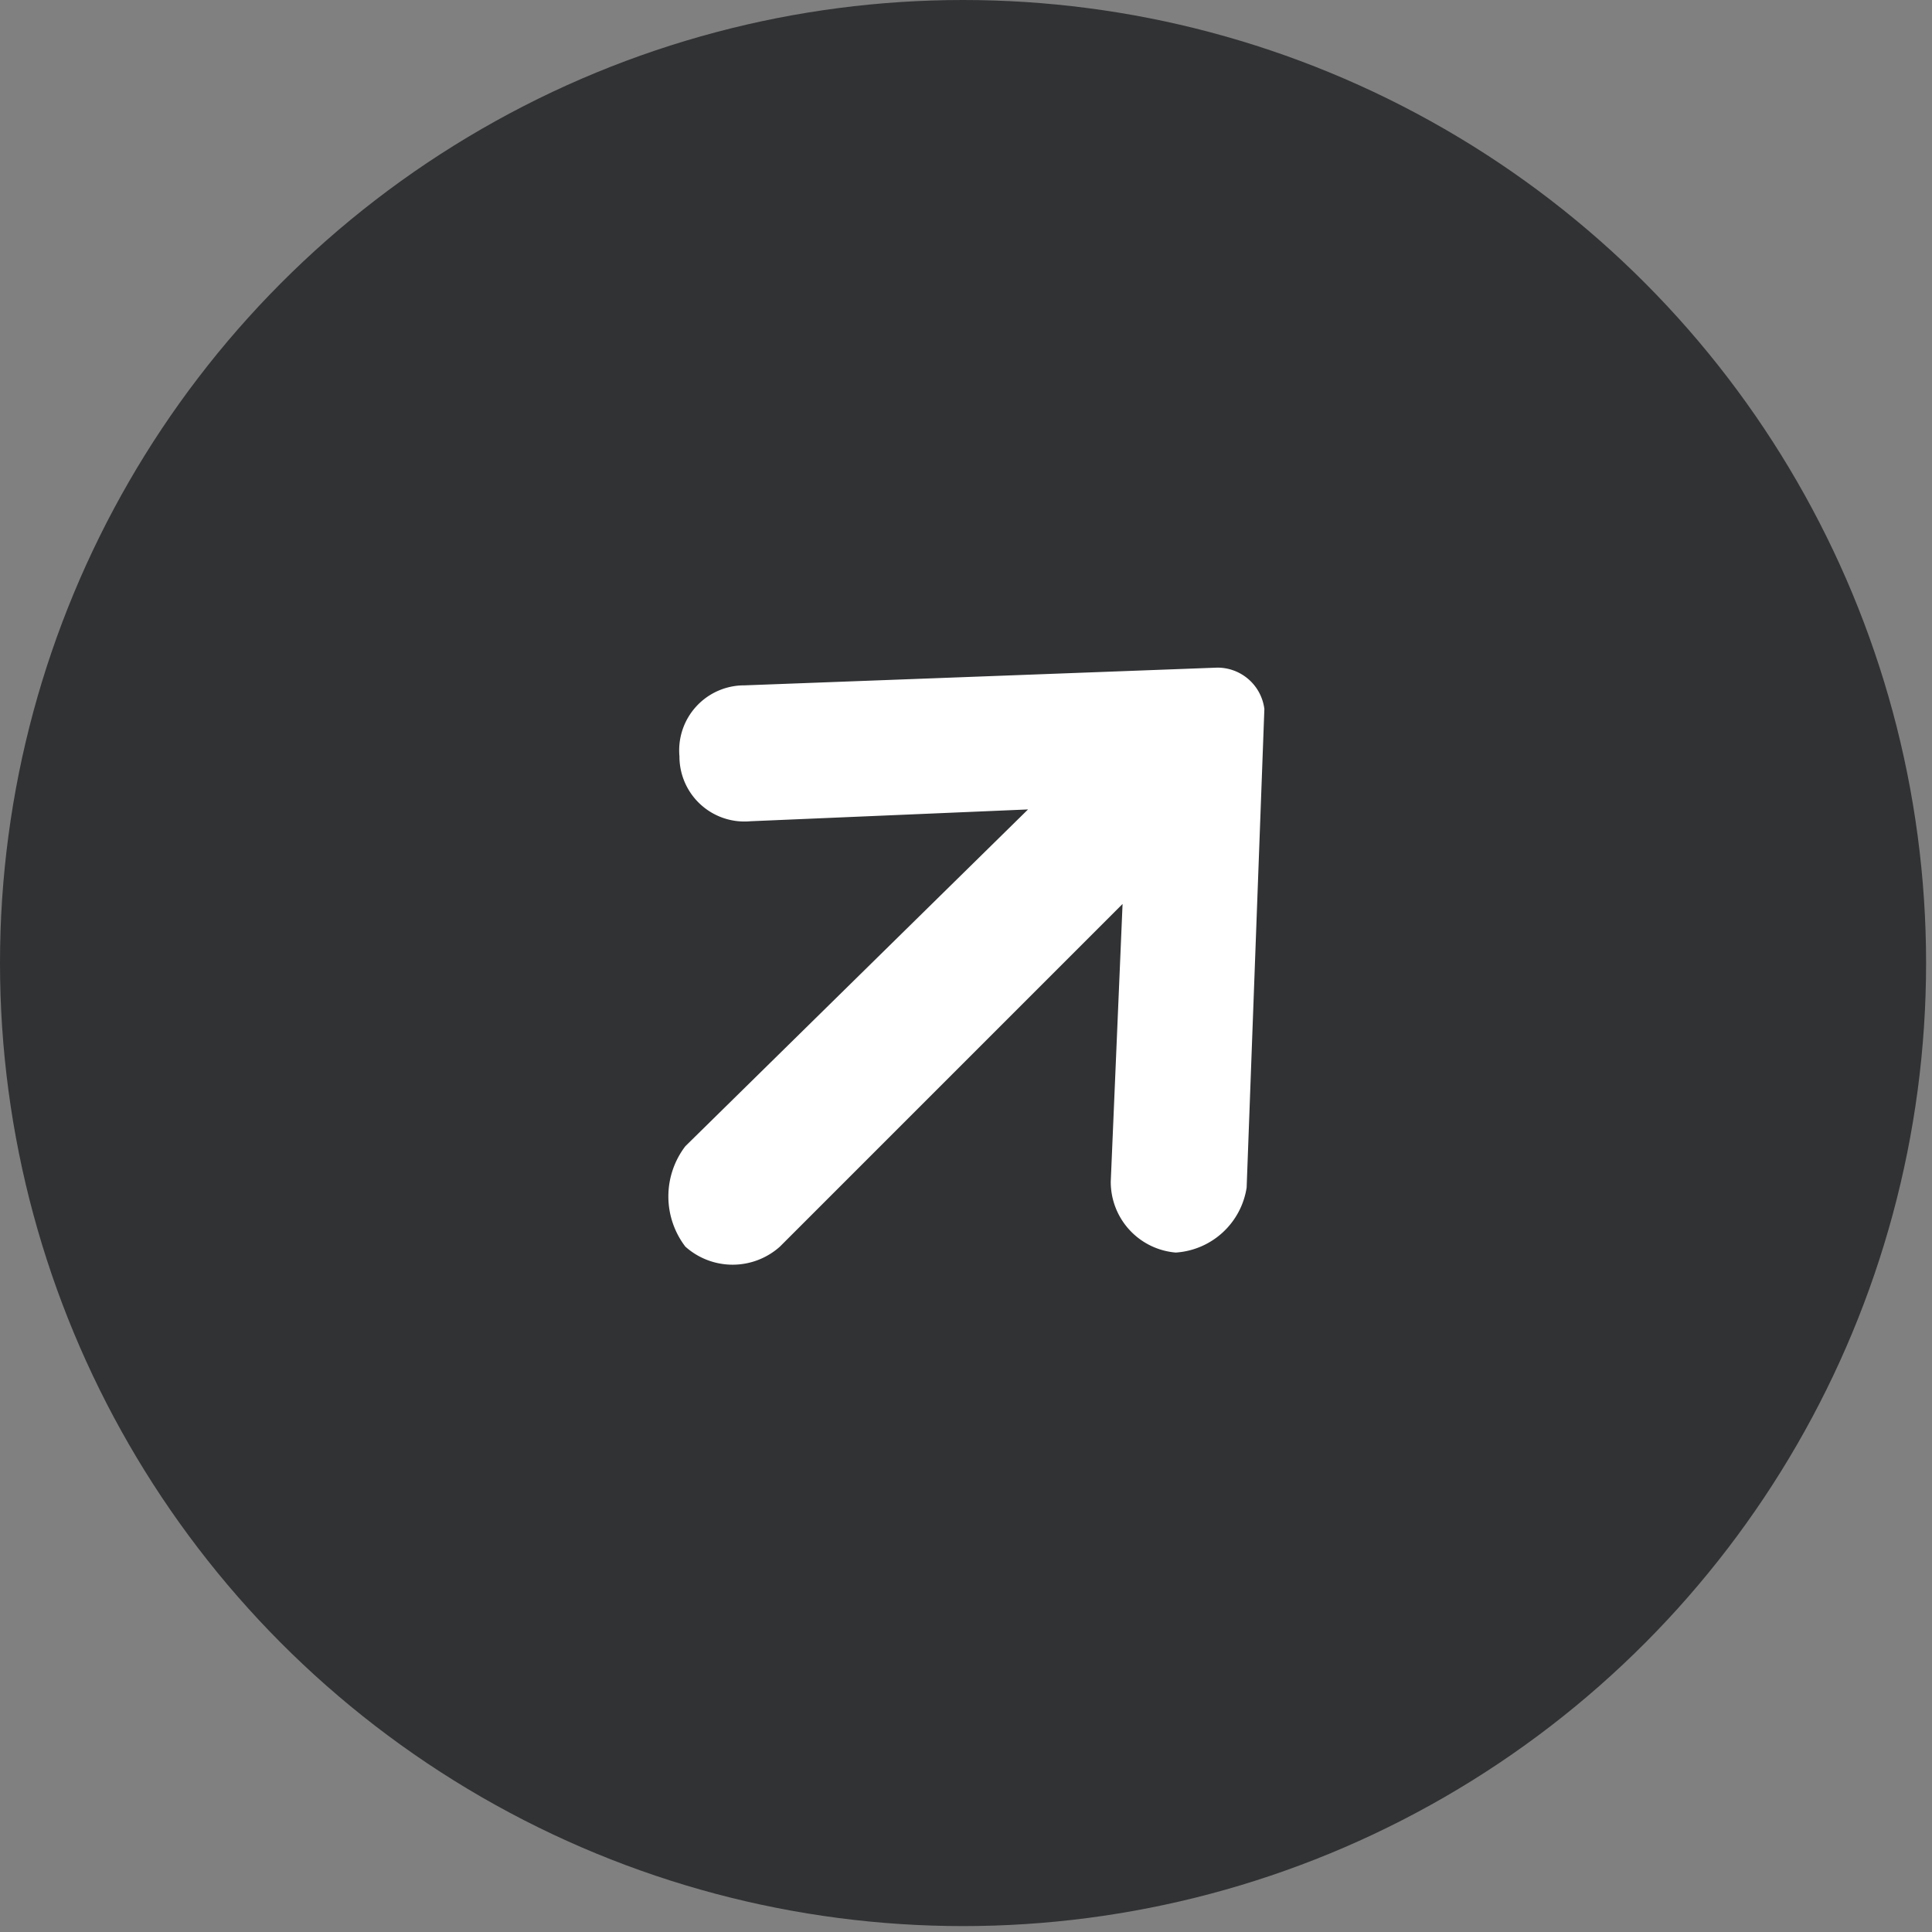 <svg xmlns="http://www.w3.org/2000/svg" viewBox="0 0 32.7 32.7"><rect x="0" y="0" width="32.7" height="32.7" fill="#808080" stroke="none"/><defs><style>.cls-1{fill:#313234;}.cls-2{fill:#fff;}</style></defs><g id="Layer_2" data-name="Layer 2"><g id="Layer_1-2" data-name="Layer 1"><circle class="cls-1" cx="16.3" cy="16.3" r="16.3"></circle><path class="cls-2" d="M11.5,12.8h0a1.1,1.1,0,0,0,1.2,1.1l4.7-.2-5.8,5.7a1.4,1.4,0,0,0,0,1.7h0a1.2,1.2,0,0,0,1.6,0L19,15.3,18.8,20a1.2,1.2,0,0,0,1.1,1.2h0a1.3,1.3,0,0,0,1.2-1.1l.3-8.1a.8.8,0,0,0-.8-.7l-8,.3A1.1,1.1,0,0,0,11.5,12.8Z"></path></g></g></svg>